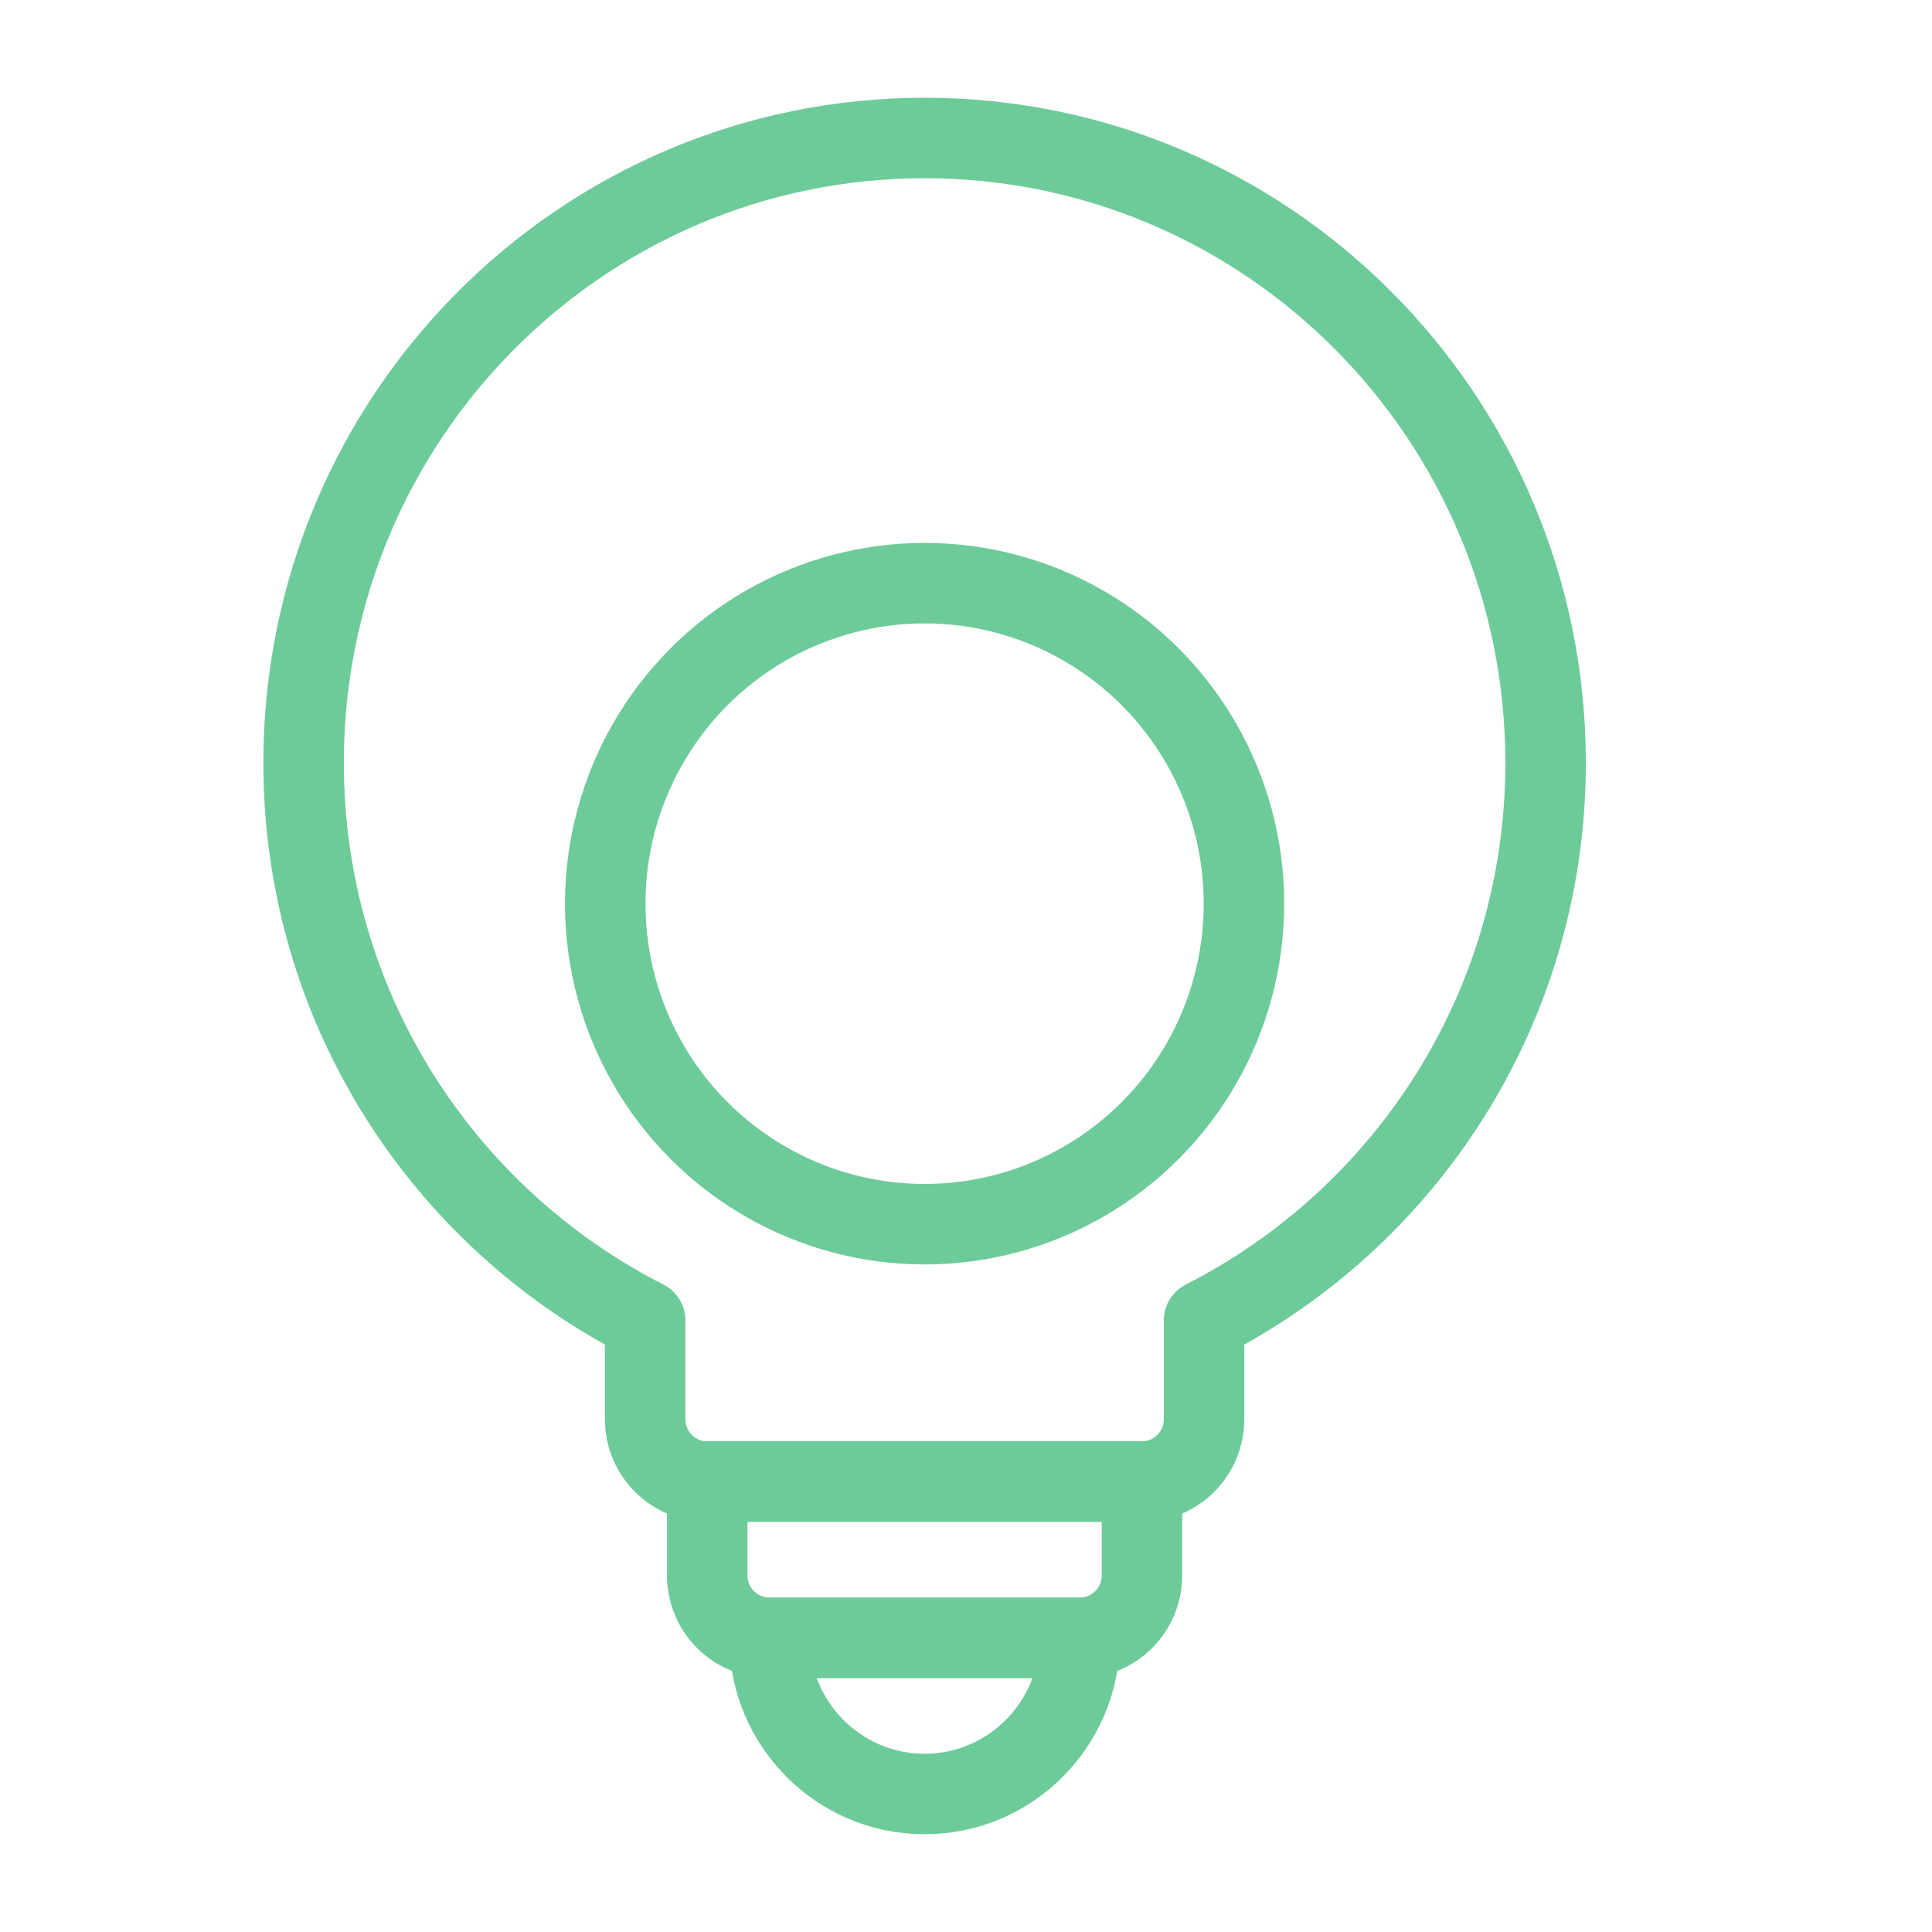 <svg fill="none" height="240" viewBox="0 0 240 240" width="240" xmlns="http://www.w3.org/2000/svg"><g stroke="#6dcb99" stroke-width="10"><g clip-rule="evenodd" fill-rule="evenodd" stroke-linecap="round" stroke-linejoin="round"><path d="m141.858 184.044v11.644c0 4.29-3.458 7.762-7.717 7.762h-38.568c-4.259 0-7.717-3.472-7.717-7.762v-11.644z"/><path d="m134.143 203.451c0 10.719-8.632 19.406-19.284 19.406-10.651 0-19.288-8.687-19.288-19.406z"/><path d="m192 94.771c0-42.875-34.535-77.628-77.141-77.628-42.605 0-77.145 34.753-77.145 77.628 0 30.292 17.282 56.465 42.427 69.254v12.257c0 4.29 3.458 7.761 7.717 7.761h54.002c4.259 0 7.713-3.471 7.713-7.761v-12.257c25.145-12.789 42.427-38.962 42.427-69.254z"/></g><ellipse cx="114.857" cy="112.258" rx="39.673" ry="39.816"/></g></svg>